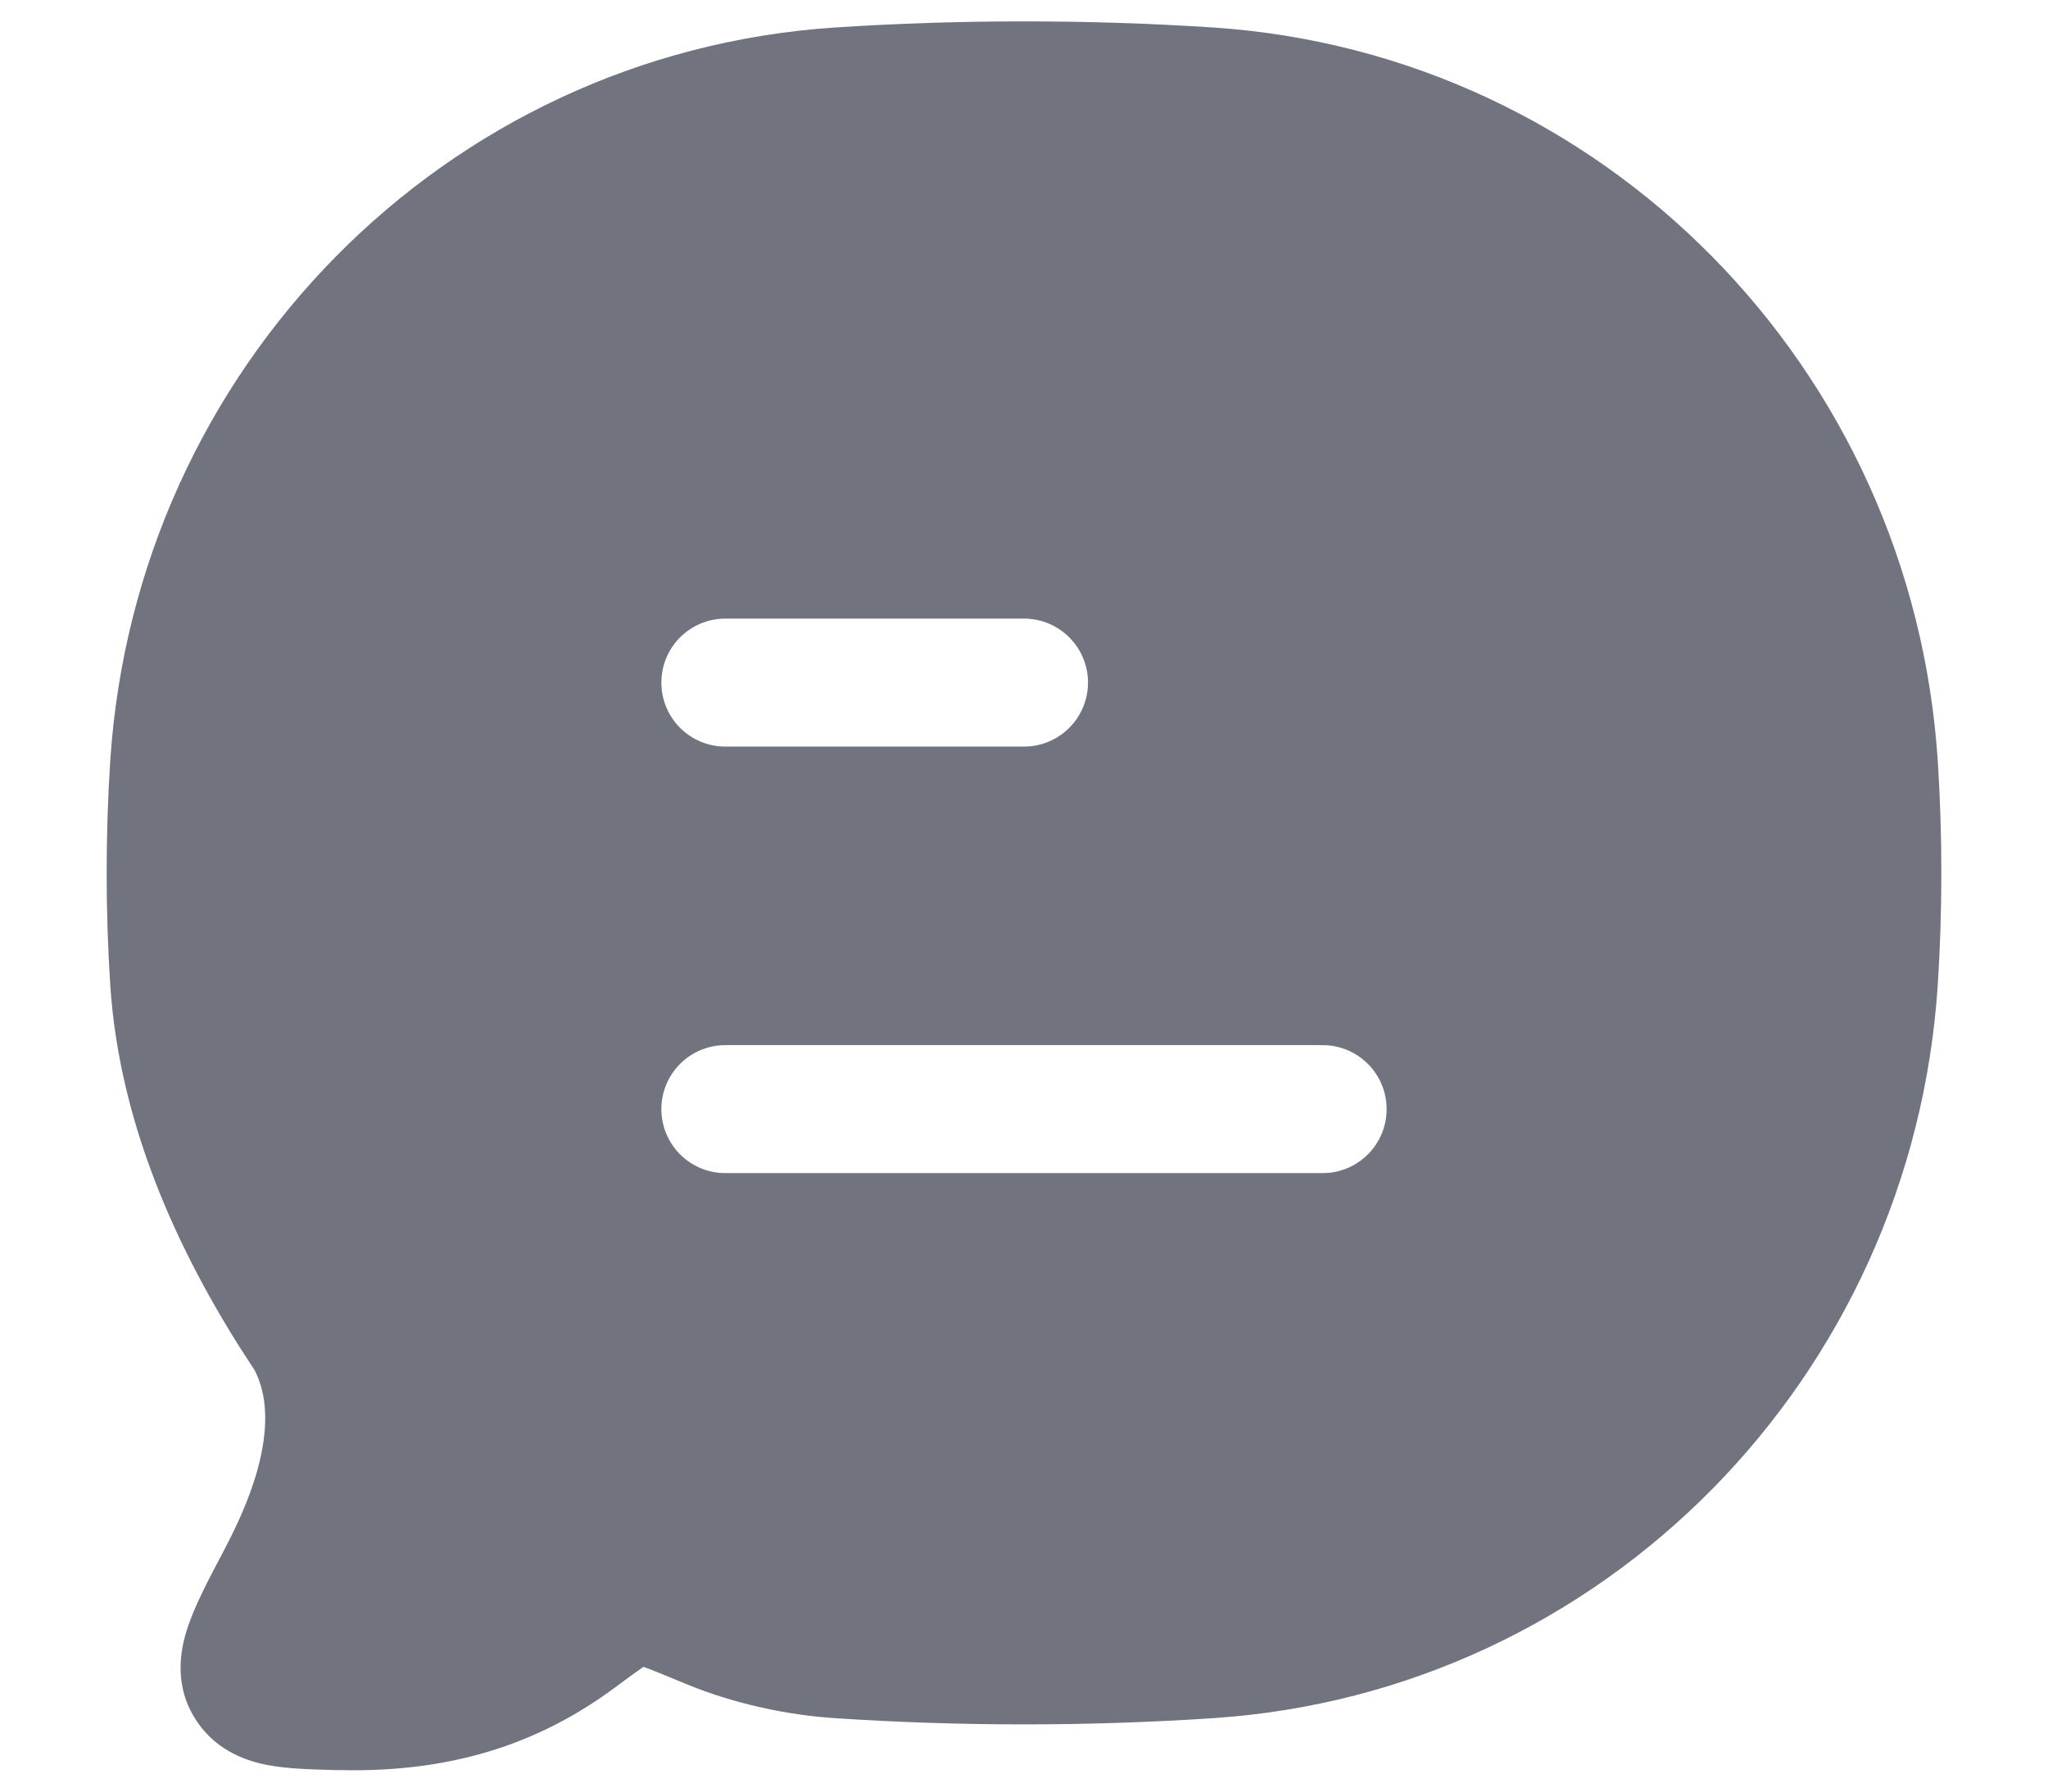 <svg width="16" height="14" viewBox="0 0 16 14" fill="none" xmlns="http://www.w3.org/2000/svg">
<path fill-rule="evenodd" clip-rule="evenodd" d="M6.52 0.215C7.491 0.151 8.507 0.151 9.48 0.215C12.525 0.418 14.94 2.875 15.139 5.949C15.176 6.524 15.176 7.118 15.139 7.693C14.94 10.766 12.525 13.224 9.48 13.426C8.507 13.491 7.491 13.491 6.52 13.426C6.143 13.401 5.733 13.312 5.372 13.164C5.213 13.098 5.106 13.054 5.027 13.025C4.973 13.062 4.901 13.115 4.796 13.193C4.267 13.582 3.601 13.855 2.654 13.832L2.624 13.832C2.441 13.827 2.246 13.823 2.088 13.792C1.896 13.755 1.66 13.662 1.512 13.41C1.351 13.135 1.415 12.857 1.478 12.683C1.537 12.518 1.639 12.324 1.744 12.126L1.758 12.099C2.069 11.51 2.155 11.028 1.989 10.707C1.434 9.87 0.935 8.837 0.861 7.693C0.824 7.118 0.824 6.524 0.861 5.949C1.06 2.875 3.475 0.418 6.52 0.215ZM5.167 5.334C5.167 5.61 5.39 5.834 5.667 5.834H8C8.276 5.834 8.5 5.61 8.5 5.334C8.5 5.058 8.276 4.834 8 4.834H5.667C5.39 4.834 5.167 5.058 5.167 5.334ZM5.167 8.667C5.167 8.943 5.39 9.167 5.667 9.167H10.333C10.609 9.167 10.833 8.943 10.833 8.667C10.833 8.391 10.609 8.167 10.333 8.167H5.667C5.39 8.167 5.167 8.391 5.167 8.667Z" fill="#71747F"/>
</svg>
